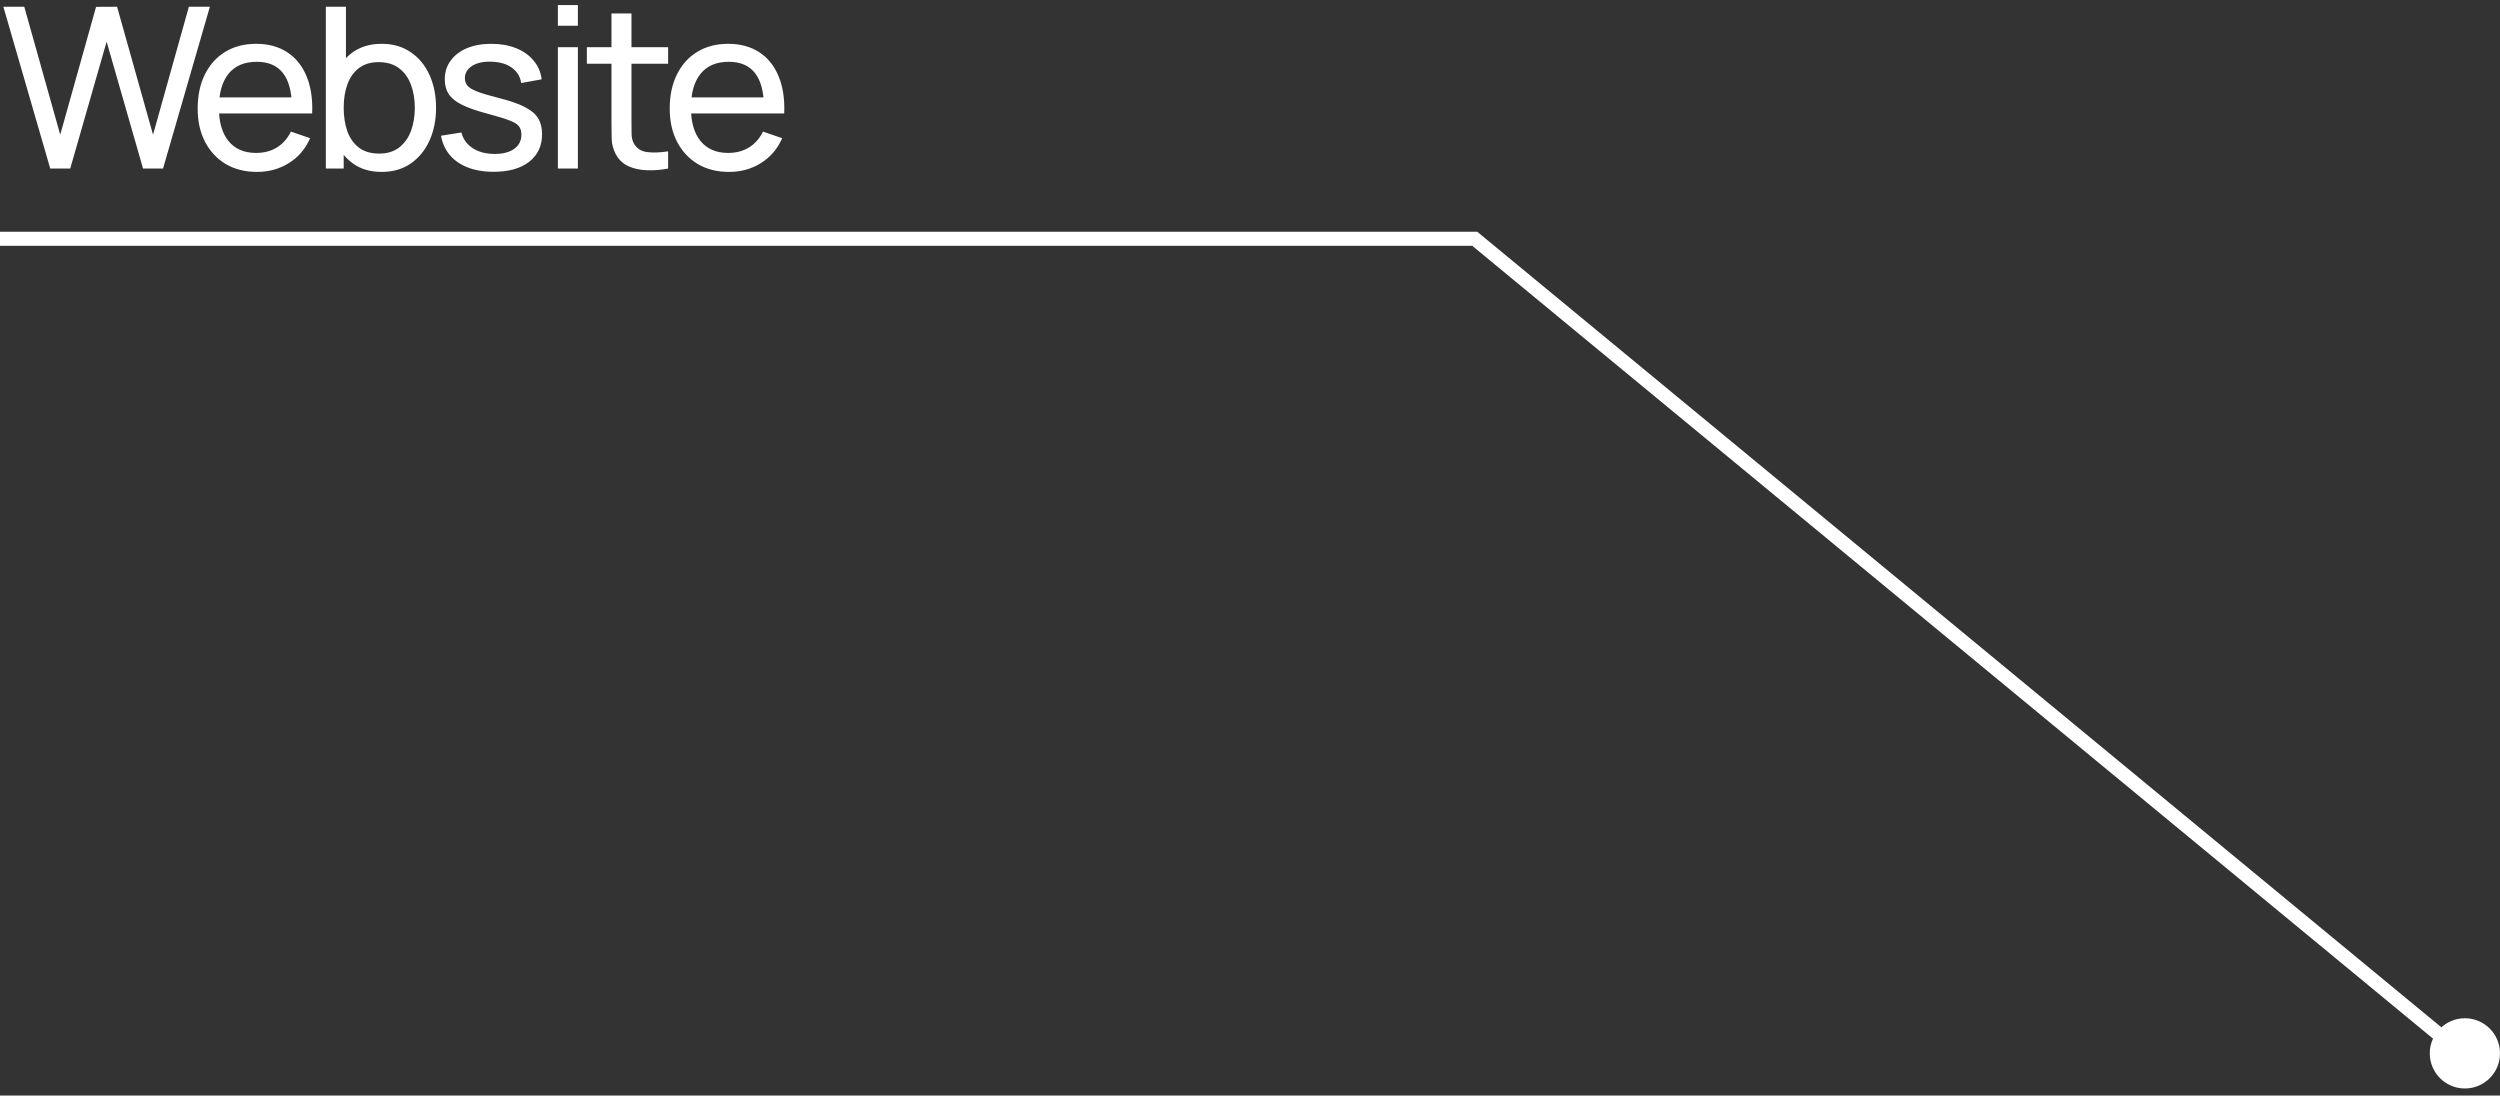 <?xml version="1.0" encoding="UTF-8"?> <svg xmlns="http://www.w3.org/2000/svg" width="178" height="78" viewBox="0 0 178 78" fill="none"><rect x="0" y="0" width="178" height="78" fill="#333333" stroke="none"/><g clip-path="url(#clip0_133_959)"><circle cx="2.5" cy="2.5" r="2.5" transform="matrix(-1 0 0 1 178 72.5)" fill="white"></circle><path d="M176.5 76L105 17H-16" stroke="white"></path><path d="M3.576 12L0.24 0.48H1.728L4.288 9.592L6.84 0.488L8.336 0.48L10.896 9.592L13.448 0.48H14.944L11.608 12H10.184L7.592 2.968L5 12H3.576ZM18.298 12.24C17.45 12.24 16.709 12.053 16.074 11.68C15.445 11.301 14.954 10.776 14.602 10.104C14.25 9.427 14.074 8.637 14.074 7.736C14.074 6.792 14.248 5.976 14.594 5.288C14.941 4.595 15.424 4.061 16.042 3.688C16.666 3.309 17.397 3.12 18.234 3.12C19.104 3.12 19.842 3.32 20.45 3.72C21.064 4.12 21.522 4.691 21.826 5.432C22.136 6.173 22.269 7.056 22.226 8.08H20.786V7.568C20.77 6.507 20.554 5.715 20.138 5.192C19.722 4.664 19.104 4.4 18.282 4.4C17.402 4.4 16.733 4.683 16.274 5.248C15.816 5.813 15.586 6.624 15.586 7.68C15.586 8.699 15.816 9.488 16.274 10.048C16.733 10.608 17.386 10.888 18.234 10.888C18.805 10.888 19.301 10.757 19.722 10.496C20.144 10.235 20.474 9.859 20.714 9.368L22.082 9.84C21.746 10.603 21.24 11.195 20.562 11.616C19.89 12.032 19.136 12.24 18.298 12.24ZM15.106 8.08V6.936H21.49V8.08H15.106ZM27.175 12.24C26.365 12.24 25.682 12.04 25.128 11.64C24.573 11.235 24.151 10.688 23.863 10C23.581 9.307 23.439 8.531 23.439 7.672C23.439 6.803 23.581 6.024 23.863 5.336C24.151 4.648 24.573 4.107 25.128 3.712C25.688 3.317 26.373 3.12 27.183 3.12C27.983 3.12 28.672 3.32 29.247 3.72C29.829 4.115 30.274 4.656 30.584 5.344C30.893 6.032 31.047 6.808 31.047 7.672C31.047 8.536 30.893 9.312 30.584 10C30.274 10.688 29.829 11.235 29.247 11.64C28.672 12.04 27.981 12.24 27.175 12.24ZM23.2 12V0.48H24.631V5.64H24.471V12H23.2ZM27 10.936C27.57 10.936 28.042 10.792 28.416 10.504C28.789 10.216 29.069 9.827 29.256 9.336C29.442 8.84 29.535 8.285 29.535 7.672C29.535 7.064 29.442 6.515 29.256 6.024C29.074 5.533 28.791 5.144 28.407 4.856C28.029 4.568 27.546 4.424 26.959 4.424C26.399 4.424 25.936 4.563 25.567 4.84C25.2 5.112 24.925 5.493 24.744 5.984C24.562 6.469 24.471 7.032 24.471 7.672C24.471 8.301 24.559 8.864 24.735 9.36C24.917 9.851 25.194 10.237 25.567 10.52C25.941 10.797 26.418 10.936 27 10.936ZM35.14 12.232C34.111 12.232 33.266 12.008 32.604 11.56C31.948 11.107 31.546 10.475 31.396 9.664L32.852 9.432C32.97 9.901 33.239 10.275 33.66 10.552C34.082 10.824 34.604 10.96 35.228 10.96C35.82 10.96 36.284 10.837 36.62 10.592C36.956 10.347 37.124 10.013 37.124 9.592C37.124 9.347 37.068 9.149 36.956 9C36.844 8.845 36.612 8.701 36.26 8.568C35.914 8.435 35.388 8.275 34.684 8.088C33.922 7.885 33.322 7.675 32.884 7.456C32.447 7.237 32.135 6.984 31.948 6.696C31.762 6.408 31.668 6.059 31.668 5.648C31.668 5.141 31.807 4.699 32.084 4.32C32.362 3.936 32.748 3.64 33.244 3.432C33.746 3.224 34.327 3.12 34.988 3.12C35.644 3.12 36.231 3.224 36.748 3.432C37.266 3.64 37.682 3.936 37.996 4.32C38.316 4.699 38.506 5.141 38.564 5.648L37.108 5.912C37.039 5.448 36.815 5.083 36.436 4.816C36.063 4.549 35.58 4.408 34.988 4.392C34.428 4.371 33.972 4.469 33.62 4.688C33.274 4.907 33.1 5.203 33.1 5.576C33.1 5.784 33.164 5.963 33.292 6.112C33.426 6.261 33.668 6.403 34.02 6.536C34.378 6.669 34.895 6.821 35.572 6.992C36.335 7.184 36.935 7.395 37.372 7.624C37.815 7.848 38.13 8.115 38.316 8.424C38.503 8.728 38.596 9.104 38.596 9.552C38.596 10.384 38.29 11.04 37.676 11.52C37.063 11.995 36.218 12.232 35.14 12.232ZM39.721 1.832V0.36H41.145V1.832H39.721ZM39.721 12V3.36H41.145V12H39.721ZM47.569 12C47.057 12.101 46.55 12.141 46.049 12.12C45.553 12.104 45.11 12.005 44.721 11.824C44.332 11.637 44.036 11.349 43.833 10.96C43.662 10.619 43.569 10.275 43.553 9.928C43.542 9.576 43.537 9.179 43.537 8.736V0.96H44.961V8.672C44.961 9.024 44.964 9.325 44.969 9.576C44.98 9.827 45.036 10.043 45.137 10.224C45.329 10.565 45.633 10.765 46.049 10.824C46.47 10.883 46.977 10.867 47.569 10.776V12ZM41.785 4.536V3.36H47.569V4.536H41.785ZM51.908 12.24C51.06 12.24 50.318 12.053 49.684 11.68C49.054 11.301 48.564 10.776 48.212 10.104C47.86 9.427 47.684 8.637 47.684 7.736C47.684 6.792 47.857 5.976 48.204 5.288C48.55 4.595 49.033 4.061 49.652 3.688C50.276 3.309 51.006 3.12 51.844 3.12C52.713 3.12 53.452 3.32 54.06 3.72C54.673 4.12 55.132 4.691 55.436 5.432C55.745 6.173 55.878 7.056 55.836 8.08H54.396V7.568C54.38 6.507 54.164 5.715 53.748 5.192C53.332 4.664 52.713 4.4 51.892 4.4C51.012 4.4 50.342 4.683 49.884 5.248C49.425 5.813 49.196 6.624 49.196 7.68C49.196 8.699 49.425 9.488 49.884 10.048C50.342 10.608 50.996 10.888 51.844 10.888C52.414 10.888 52.91 10.757 53.332 10.496C53.753 10.235 54.084 9.859 54.324 9.368L55.692 9.84C55.356 10.603 54.849 11.195 54.172 11.616C53.5 12.032 52.745 12.24 51.908 12.24ZM48.716 8.08V6.936H55.1V8.08H48.716Z" fill="white"></path></g><defs><clipPath id="clip0_133_959"><rect width="178" height="78" fill="white" transform="matrix(-1 0 0 1 178 0)"></rect></clipPath></defs></svg> 